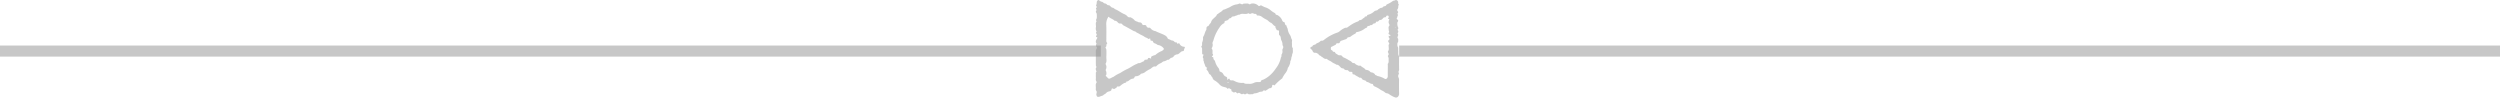 <svg xmlns="http://www.w3.org/2000/svg" width="454" height="17.746" viewBox="0 0 454 17.746"><defs><style>.a{opacity:0.5;}.b{fill:none;stroke:#909090;stroke-width:2px;}.c{fill:#909090;}</style></defs><g transform="translate(-613 -1520)"><g class="a" transform="translate(1145.411 2304.273) rotate(180)"><line class="b" x1="199.911" transform="translate(332.5 775)"/></g><g class="a" transform="translate(1399.5 2304.273) rotate(180)"><line class="b" x1="199.911" transform="translate(332.5 775)"/></g><g class="a" transform="translate(2535.043 167.645) rotate(90)"><path class="c" d="M233.047,252.929a2.049,2.049,0,0,0-.193.109.381.381,0,0,1-.368.031c-.066-.021-.16-.092-.188-.071-.345.264-.646.054-.927-.1-.185-.1-.2-.043-.234.107a.138.138,0,0,1-.193.074c-.16-.11-.3-.209-.471-.021a.164.164,0,0,1-.213,0c-.043-.028-.114-.087-.127-.077a1.087,1.087,0,0,1-.829.114c-.353-.023-.73.137-1.057-.12-.193.226-.358.025-.547-.018a3.41,3.41,0,0,0-.623-.007.546.546,0,0,0-.364.1.331.331,0,0,1-.429-.033c-.054-.043-.084-.049-.132,0a.225.225,0,0,1-.341,0,.2.2,0,0,0-.279-.012c-.058.043-.178.1-.2.081-.239-.234-.633-.007-.849-.293-.066-.089-.114-.178-.035-.275a.977.977,0,0,0,.289-.533c.016-.157.247-.285.275-.445a.689.689,0,0,1,.236-.465c.167-.129.043-.356.188-.495s.244-.27.364-.407c-.048-.275.211-.4.293-.608.228-.572.635-1.04.869-1.6a1.458,1.458,0,0,1,.389-.565.485.485,0,0,0,.19-.478.354.354,0,0,1,.063-.216,1.884,1.884,0,0,1,.4-.556c.313-.221.279-.6.473-.861a.5.5,0,0,1,.335-.6c.124-.048.145-.2.135-.341-.012-.163.01-.349.167-.409a.439.439,0,0,0,.313-.531c-.015-.122.082-.183.153-.257a1.345,1.345,0,0,0,.468-.859c.3-.561.465-1.182.781-1.739a1.292,1.292,0,0,1,.3-.354c.094-.081.252-.1.318-.2.1-.142.125-.336.223-.481s.076-.3.127-.435.213-.232.277-.369c.049-.105-.021-.292.122-.336.178-.054.191-.107.089-.249a.135.135,0,0,1,.04-.2.934.934,0,0,0,.565-.841.151.151,0,0,1,.234-.114.612.612,0,0,0,.354.132c.124-.007.17.069.2.186.068.31.084.3.358.617a.8.8,0,0,1,.257.533c-.008.2.193.3.216.483.269.063.341.312.4.509.076.251.434.346.338.669a1.864,1.864,0,0,1,.289.617c.018.277.247.386.33.6a2.1,2.1,0,0,0,.506.763c.053.051.125.138.114.193-.1.43.264.658.435.95a6.417,6.417,0,0,0,.455.8,1.54,1.54,0,0,1,.4.814c.012.107.167.191.236.3a1.752,1.752,0,0,1,.2.4c.043.143.007.318.073.443.049.1.213.129.308.211a.287.287,0,0,1,.092.2,1.043,1.043,0,0,0,.229.561c.1.176.3.293.265.539a.074.074,0,0,0,.038.061c.262.056.216.3.3.467a4.369,4.369,0,0,0,.442.628,1.125,1.125,0,0,1,.135.188c.071.157-.091.4.137.483.19.066.173.241.275.348.079.082.066.171.017.28-.115.252-.1.254.162.335a.37.37,0,0,1,.19.1c.145.211.124.5.279.7.14.183.353.312.4.559.27.168.247.493.382.734a.687.687,0,0,1,.051.3.256.256,0,0,1-.19.289c-.185.069-.2.086-.541.01a.406.406,0,0,0-.3.025.55.55,0,0,1-.434.122c-.378-.049-.783.127-1.138-.134a.156.156,0,0,0-.145,0c-.251.221-.551.1-.826.125-.259.02-.523-.013-.783.008-.135.012-.2-.19-.338-.089-.089.066-.2.056-.285.094-.221.1-.414-.28-.626-.02-.209,0-.417.01-.626.012-.236,0-.47,0-.706,0-.209,0-.417,0-.626,0-.236,0-.47,0-.706.007a.663.663,0,0,1-.437-.125A.723.723,0,0,0,233.047,252.929Zm-5.618-2.105a2.383,2.383,0,0,0,1.553.394c.912-.031,1.825-.008,2.738-.007a.53.53,0,0,0,.435-.11.141.141,0,0,1,.208,0c.148.188.422.012.565.211.051.071.135.053.209.017a.753.753,0,0,1,.274-.12,12.179,12.179,0,0,1,1.251,0c.43.033.882-.142,1.291.134.041.028.142-.03.213-.053a1.5,1.5,0,0,1,.213-.079,1.147,1.147,0,0,1,.743.135,1.241,1.241,0,0,1,.823-.134c.023,0,.043.028.068.036.061.025.1.127.191.036.554-.556.645-.427.206-1.218-.036-.066-.043-.155-.091-.209a5.4,5.4,0,0,1-.645-1.129,13.177,13.177,0,0,1-.683-1.194c-.27-.664-.753-1.215-1-1.888-.035-.094-.132-.186-.124-.272.036-.366-.232-.613-.326-.925-.048-.155-.244-.109-.28-.232a2.469,2.469,0,0,1-.033-.386.168.168,0,0,0-.15-.15c-.171-.038-.171-.176-.155-.3a.706.706,0,0,1,.1-.206c.025-.046,0-.11-.058-.1-.4.089-.361-.288-.5-.467-.056-.071-.008-.232-.068-.287a3.677,3.677,0,0,1-.73-1.166.949.949,0,0,0-.181-.246c-.066-.064-.115-.171-.237-.148a1.483,1.483,0,0,0-.673,1.086c0,.044-.056.086-.081.13a2.224,2.224,0,0,0-.211.407.5.5,0,0,1-.353.373c-.208.061-.079.277-.175.391-.016.02-.035.049-.054.054-.1.02-.237,0-.292.053-.1.109.15.234.063.321-.208.209-.244.509-.4.722-.219.293-.326.636-.519.936-.109.17-.171.373-.29.534-.094.127-.211.228-.185.4-.356.645-.729,1.283-1.065,1.939a.87.87,0,0,1-.216.224.389.389,0,0,0-.125.35.49.49,0,0,1-.17.414c-.167.16-.363.313-.315.592C227.837,250.019,227.755,250.505,227.428,250.823Z" transform="translate(1127.954 1469.92)"/><path class="c" d="M235.434,118.175c.3-.023.626.077.9-.158.354.04.73-.1,1.062.125.293-.036.542.17.818.165s.462.241.742.181a3.169,3.169,0,0,1,.826.345c.043.03.081.091.122.094a2.116,2.116,0,0,1,1.017.493,5.053,5.053,0,0,0,.78.48c.046.02.106.038.129.076a8.451,8.451,0,0,0,1.2,1.322c.105.117-.016.173-.045.257a.153.153,0,0,0,.137.216c.272.007.443.119.465.4a.5.5,0,0,0,.12.275,5.627,5.627,0,0,1,.331.518c.076.13-.1.214-.082.34.343.18.226.551.335.828a1.961,1.961,0,0,1,.236.795c-.012.2.178.323.158.506-.031.275.106.577-.124.826a.147.147,0,0,0,0,.145.438.438,0,0,1,0,.63c.29.269-.035.458-.094.681-.02.071-.069.125-.007.2.11.127.054.237-.048.336s-.188.2-.061.381c.1.138-.127.257-.155.414-.021.115-.152.127-.256.124-.226-.007-.171.226-.282.32-.094.079-.077.178-.008.274a.3.3,0,0,1,.049.12c-.282.167-.28.483-.359.739a1.437,1.437,0,0,1-.366.654,3.9,3.9,0,0,0-.755.875.791.791,0,0,1-.589.468c-.162.228-.523.242-.6.562-.213.138-.483.173-.663.371a1.018,1.018,0,0,1-.119.1.2.2,0,0,1-.277-.03c-.054-.046-.1-.056-.119,0-.1.284-.359.323-.6.4a3.008,3.008,0,0,1-.351.142c-.125.025-.257,0-.363.106s-.185-.119-.326,0a.5.5,0,0,1-.582-.007c-.079-.046-.135-.056-.155.041-.025.115-.082.185-.2.186-.183,0-.366,0-.547.007-.2.012-.419-.049-.594.12a.15.15,0,0,1-.143.012c-.234-.246-.57-.038-.811-.185a1.673,1.673,0,0,0-.757-.112.5.5,0,0,1-.218-.059c-.34-.237-.772-.262-1.113-.483a.565.565,0,0,0-.369-.081.383.383,0,0,1-.34-.153c-.077-.1-.119-.262-.213-.3-.252-.087-.376-.356-.65-.409a1.23,1.23,0,0,1-.559-.4c-.242-.229-.42-.536-.763-.653-.051-.016-.058-.137-.107-.186-.257-.256-.363-.625-.656-.852a.418.418,0,0,1-.13-.272,5.311,5.311,0,0,0-.265-.628,2.76,2.76,0,0,0-.3-.605,3.012,3.012,0,0,1-.356-.915,1.332,1.332,0,0,0-.167-.58c-.013-.016,0-.051,0-.077,0-.232.29-.463.007-.7,0-.26-.015-.521-.008-.781A.407.407,0,0,1,228.3,126a.226.226,0,0,0,0-.282.484.484,0,0,1-.082-.211,1.413,1.413,0,0,1,.376-1.207c.12-.11.081-.221,0-.341-.038-.056-.069-.171-.038-.208a4.718,4.718,0,0,0,.429-.976,3.521,3.521,0,0,1,.437-.717,3.243,3.243,0,0,0,.511-.758c.076-.167.29-.1.326-.293a.869.869,0,0,1,.193-.41,1.85,1.85,0,0,1,.707-.594c.186-.066.376-.152.429-.389a.239.239,0,0,1,.168-.15.45.45,0,0,0,.463-.313c.246.028.417-.175.65-.2a2.456,2.456,0,0,0,.976-.363,1.591,1.591,0,0,1,.549-.246c.227-.036.4-.244.664-.168A1.417,1.417,0,0,0,235.434,118.175Zm7.364,7.75a1.639,1.639,0,0,0-.18-.833,1.578,1.578,0,0,1-.147-.747,1.938,1.938,0,0,0-.01-.391c0-.043-.048-.114-.081-.119-.308-.046-.284-.338-.382-.526a4.914,4.914,0,0,0-.617-.966,5.963,5.963,0,0,0-1.388-1.24,4.752,4.752,0,0,0-1.992-.92c-.17-.168-.432-.045-.582-.143a.9.9,0,0,0-.671-.12c-.234.036-.384-.142-.587-.16a.585.585,0,0,0-.223.041c-.071.025-.143.1-.2.094a1.641,1.641,0,0,0-.88.228c-.3.124-.694.016-.91.358-.028.046-.142.048-.218.051-.157.008-.313,0-.47,0-.129,0-.18.077-.185.2s0,.223-.125.252c-.175.041-.292.228-.5.19a.151.151,0,0,0-.129.063c-.115.341-.5.478-.623.783s-.394.465-.541.747a5.25,5.25,0,0,1-.511.849,1.112,1.112,0,0,0-.251.785.229.229,0,0,1-.1.185.241.241,0,0,0-.206.279.453.453,0,0,1,0,.157,1.39,1.39,0,0,0-.127.351c0,.117.091.232.124.354a.4.4,0,0,1-.122.354c.257.407.069.861.132,1.286a.448.448,0,0,0,.077.213c.138.167,0,.432.211.567-.033.221.152.382.165.582.015.216.03.386.264.493.076.035.046.269.127.336a1.338,1.338,0,0,1,.3.317c.13.2.036.622.481.559.023,0,.066.073.086.117a1.842,1.842,0,0,0,.684.735,7.52,7.52,0,0,0,2.392,1.151c.2.046.35.193.584.17a1,1,0,0,1,.823.13.151.151,0,0,0,.145,0c.2-.185.439-.129.669-.132.077,0,.186.026.229-.013.2-.181.31-.053.439.082.076.081.134.031.147-.054s.059-.162.134-.165a.6.6,0,0,0,.48-.213.358.358,0,0,1,.2-.106,3.02,3.02,0,0,0,1.09-.536.991.991,0,0,1,.549-.252.221.221,0,0,0,.224-.162.929.929,0,0,1,.475-.562.829.829,0,0,0,.419-.447c.084-.242.221-.246.412-.242a.8.8,0,0,0,.214-.058c-.058-.035-.12-.066-.175-.106-.094-.073-.117-.229-.031-.256a.313.313,0,0,0,.247-.406.893.893,0,0,1,.134-.509,2.784,2.784,0,0,0,.341-1.395c-.012-.1-.03-.237.023-.3C242.861,126.632,242.749,126.338,242.8,125.925Zm-.237,3.731c-.023.041-.061.082-.063.124s.036.086.056.129c.023-.041.063-.082.064-.124S242.582,129.7,242.561,129.655Z" transform="translate(1124.784 1569.244)"/><path class="c" d="M225.209.988c.219.229.552.04.788.246a.315.315,0,0,0,.427-.036c.127-.115.232-.046.345.03.038.026.124.049.142.031.17-.176.32-.015.473.02a.789.789,0,0,1,.285.1c.1.069.148,0,.188-.051.152-.195.31-.277.511-.068a1.6,1.6,0,0,0,.905-.086.347.347,0,0,1,.43.03c.053.043.081.059.127.021a.361.361,0,0,1,.5-.018c.086.068.13,0,.2-.023a.414.414,0,0,1,.219-.049,2.273,2.273,0,0,0,.424.132c.112,0,.2-.155.346-.138.178.02.364-.043.531.069.213.143.455.063.684.076.27-.223.6-.117.9-.15s.62.068.905-.137c.071-.051.2-.015.308-.015.732,0,1.462.013,2.193-.01.185-.007.336.19.493.086.176-.117.277,0,.419.041a.592.592,0,0,0,.448,0,.944.944,0,0,1,.6-.107c.783,0,1.568.008,2.351-.015a.769.769,0,0,1,.669.315.347.347,0,0,1,.036.43,5.915,5.915,0,0,1-.635,1.133.538.538,0,0,0-.106.284.883.883,0,0,1-.175.417c-.265.262-.345.633-.569.91a5.3,5.3,0,0,0-.508.941.482.482,0,0,1-.33.3.153.153,0,0,0-.134.162c-.012.369-.363.622-.351,1-.348.125-.27.508-.445.739-.112.148-.356.175-.33.462.013.15-.165.308-.231.473a2.608,2.608,0,0,1-.331.518.487.487,0,0,0-.043.224c-.007.092-.068.165-.137.158-.313-.03-.349.15-.323.391a.308.308,0,0,1-.007.077c-.023.221-.32.277-.313.514a.6.6,0,0,1-.2.562.281.281,0,0,0-.117.188c.023.247-.137.379-.29.521-.191.178-.394.35-.364.651-.208.262-.275.6-.5.861-.213.246-.274.605-.521.846a.178.178,0,0,0-.046.14c.073.389-.293.582-.394.892-.239.112-.19.493-.5.539-.051.2-.239.338-.208.569a.435.435,0,0,1-.307.481,1.262,1.262,0,0,0-.2.115c-.142.094-.2.34-.4.3-.155-.033-.19-.228-.254-.366-.389-.106-.224-.618-.562-.762a1.594,1.594,0,0,0-.417-.724.186.186,0,0,1-.058-.135c.059-.331-.178-.506-.343-.739a8.168,8.168,0,0,1-1.075-2.006,1.574,1.574,0,0,0-.41-.72,3.313,3.313,0,0,1-.533-.925c.069-.33-.2-.5-.33-.74a5.807,5.807,0,0,1-.765-1.4.593.593,0,0,0-.14-.269c-.053-.058-.135-.112-.147-.178a.71.71,0,0,0-.249-.541c-.132-.094-.119-.335-.34-.373-.033,0-.058-.134-.064-.206-.012-.115-.049-.191-.171-.219-.045-.01-.114-.054-.117-.087a2.664,2.664,0,0,0-.684-1.258c-.148-.213-.064-.532-.34-.668-.071-.216-.272-.378-.265-.626,0-.119-.089-.181-.157-.259-.035-.04-.086-.073-.1-.117a2.211,2.211,0,0,0-.1-.359c-.056-.1-.2-.1-.272-.239a4.393,4.393,0,0,0-.567-1c-.109-.12-.084-.331-.181-.495-.117-.2.068-.478.3-.526a.708.708,0,0,1,.157-.007A.373.373,0,0,0,225.209.988Zm7.9,12.369c.165.015.349.018.384-.237.153-.086.316-.158.285-.387-.012-.084.063-.125.138-.16.224-.1.269-.356.42-.524.082-.092.048-.293.059-.447a.35.35,0,0,1,.181-.3.975.975,0,0,0,.287-.427c.173-.4.415-.755.622-1.134.1-.18.356-.26.326-.5-.031-.26.237-.331.3-.519s.232-.35.17-.584a.3.3,0,0,1,.1-.28c.218-.221.3-.542.561-.735a.3.3,0,0,0,.11-.195.984.984,0,0,1,.316-.684c.216-.191.1-.509.315-.687.054-.045.073-.162.125-.173.254-.063.209-.333.349-.471a4.219,4.219,0,0,1,.473-1.278c.135-.265.11-.315-.1-.5a.5.5,0,0,0-.358-.11c-.626,0-1.251-.007-1.878-.012-.13,0-.3.041-.381-.023-.241-.181-.5-.106-.753-.119a.783.783,0,0,0-.519.106c-.175.119-.3-.185-.5-.109a1.4,1.4,0,0,0-.211.079.248.248,0,0,1-.284.013c-.257-.147-.262-.13-.75-.106-.175.008-.369.066-.524-.073-.079-.071-.125-.021-.19.016-.087.051-.191.076-.274.135a.123.123,0,0,1-.19-.018c-.148-.168-.293-.3-.518-.1-.048.043-.145.035-.221.045-.125.016-.16-.026-.1-.176.026-.063.048-.094-.018-.12a.112.112,0,0,0-.073-.007c-.043.018-.115.045-.119.074a.241.241,0,0,1-.392.2c-.175-.12-.265.016-.391.016-.3,0-.625.132-.9-.127-.048-.046-.135,0-.211.031a.8.8,0,0,1-.8.025c-.178-.059-.143.04-.167.127-.016.064-.063.089-.1.059a.45.45,0,0,0-.364-.1.225.225,0,0,0-.124.076c-.051.069-.023.325.053.351.135.046.239.1.234.256a.365.365,0,0,0,.107.28c.178.18.427.32.364.643-.007.035.054.084.089.124.1.114.259.2.224.384-.043.234.214.186.279.31s.013.312.155.424a.488.488,0,0,1,.2.478c.2.134.106.387.229.552.29,0,.265.287.384.434a3.229,3.229,0,0,1,.643,1.441c.013.084.035.157.112.18a.346.346,0,0,1,.211.195,5.19,5.19,0,0,0,.4.658.8.8,0,0,1,.229.554.158.158,0,0,0,.061.13c.33.148.318.476.437.747.1.231.092.562.437.658.125.035.162.186.155.328s-.031.317.193.361c.051.01.087.11.122.173.107.2.219.406.31.617C232.9,13.341,232.979,13.356,233.111,13.358ZM229.3,1.728c.02-.016.038-.033.058-.048-.016-.018-.033-.049-.051-.051s-.048.028-.051.046S229.29,1.71,229.3,1.728Z" transform="translate(1127.995 1667)"/></g></g></svg>